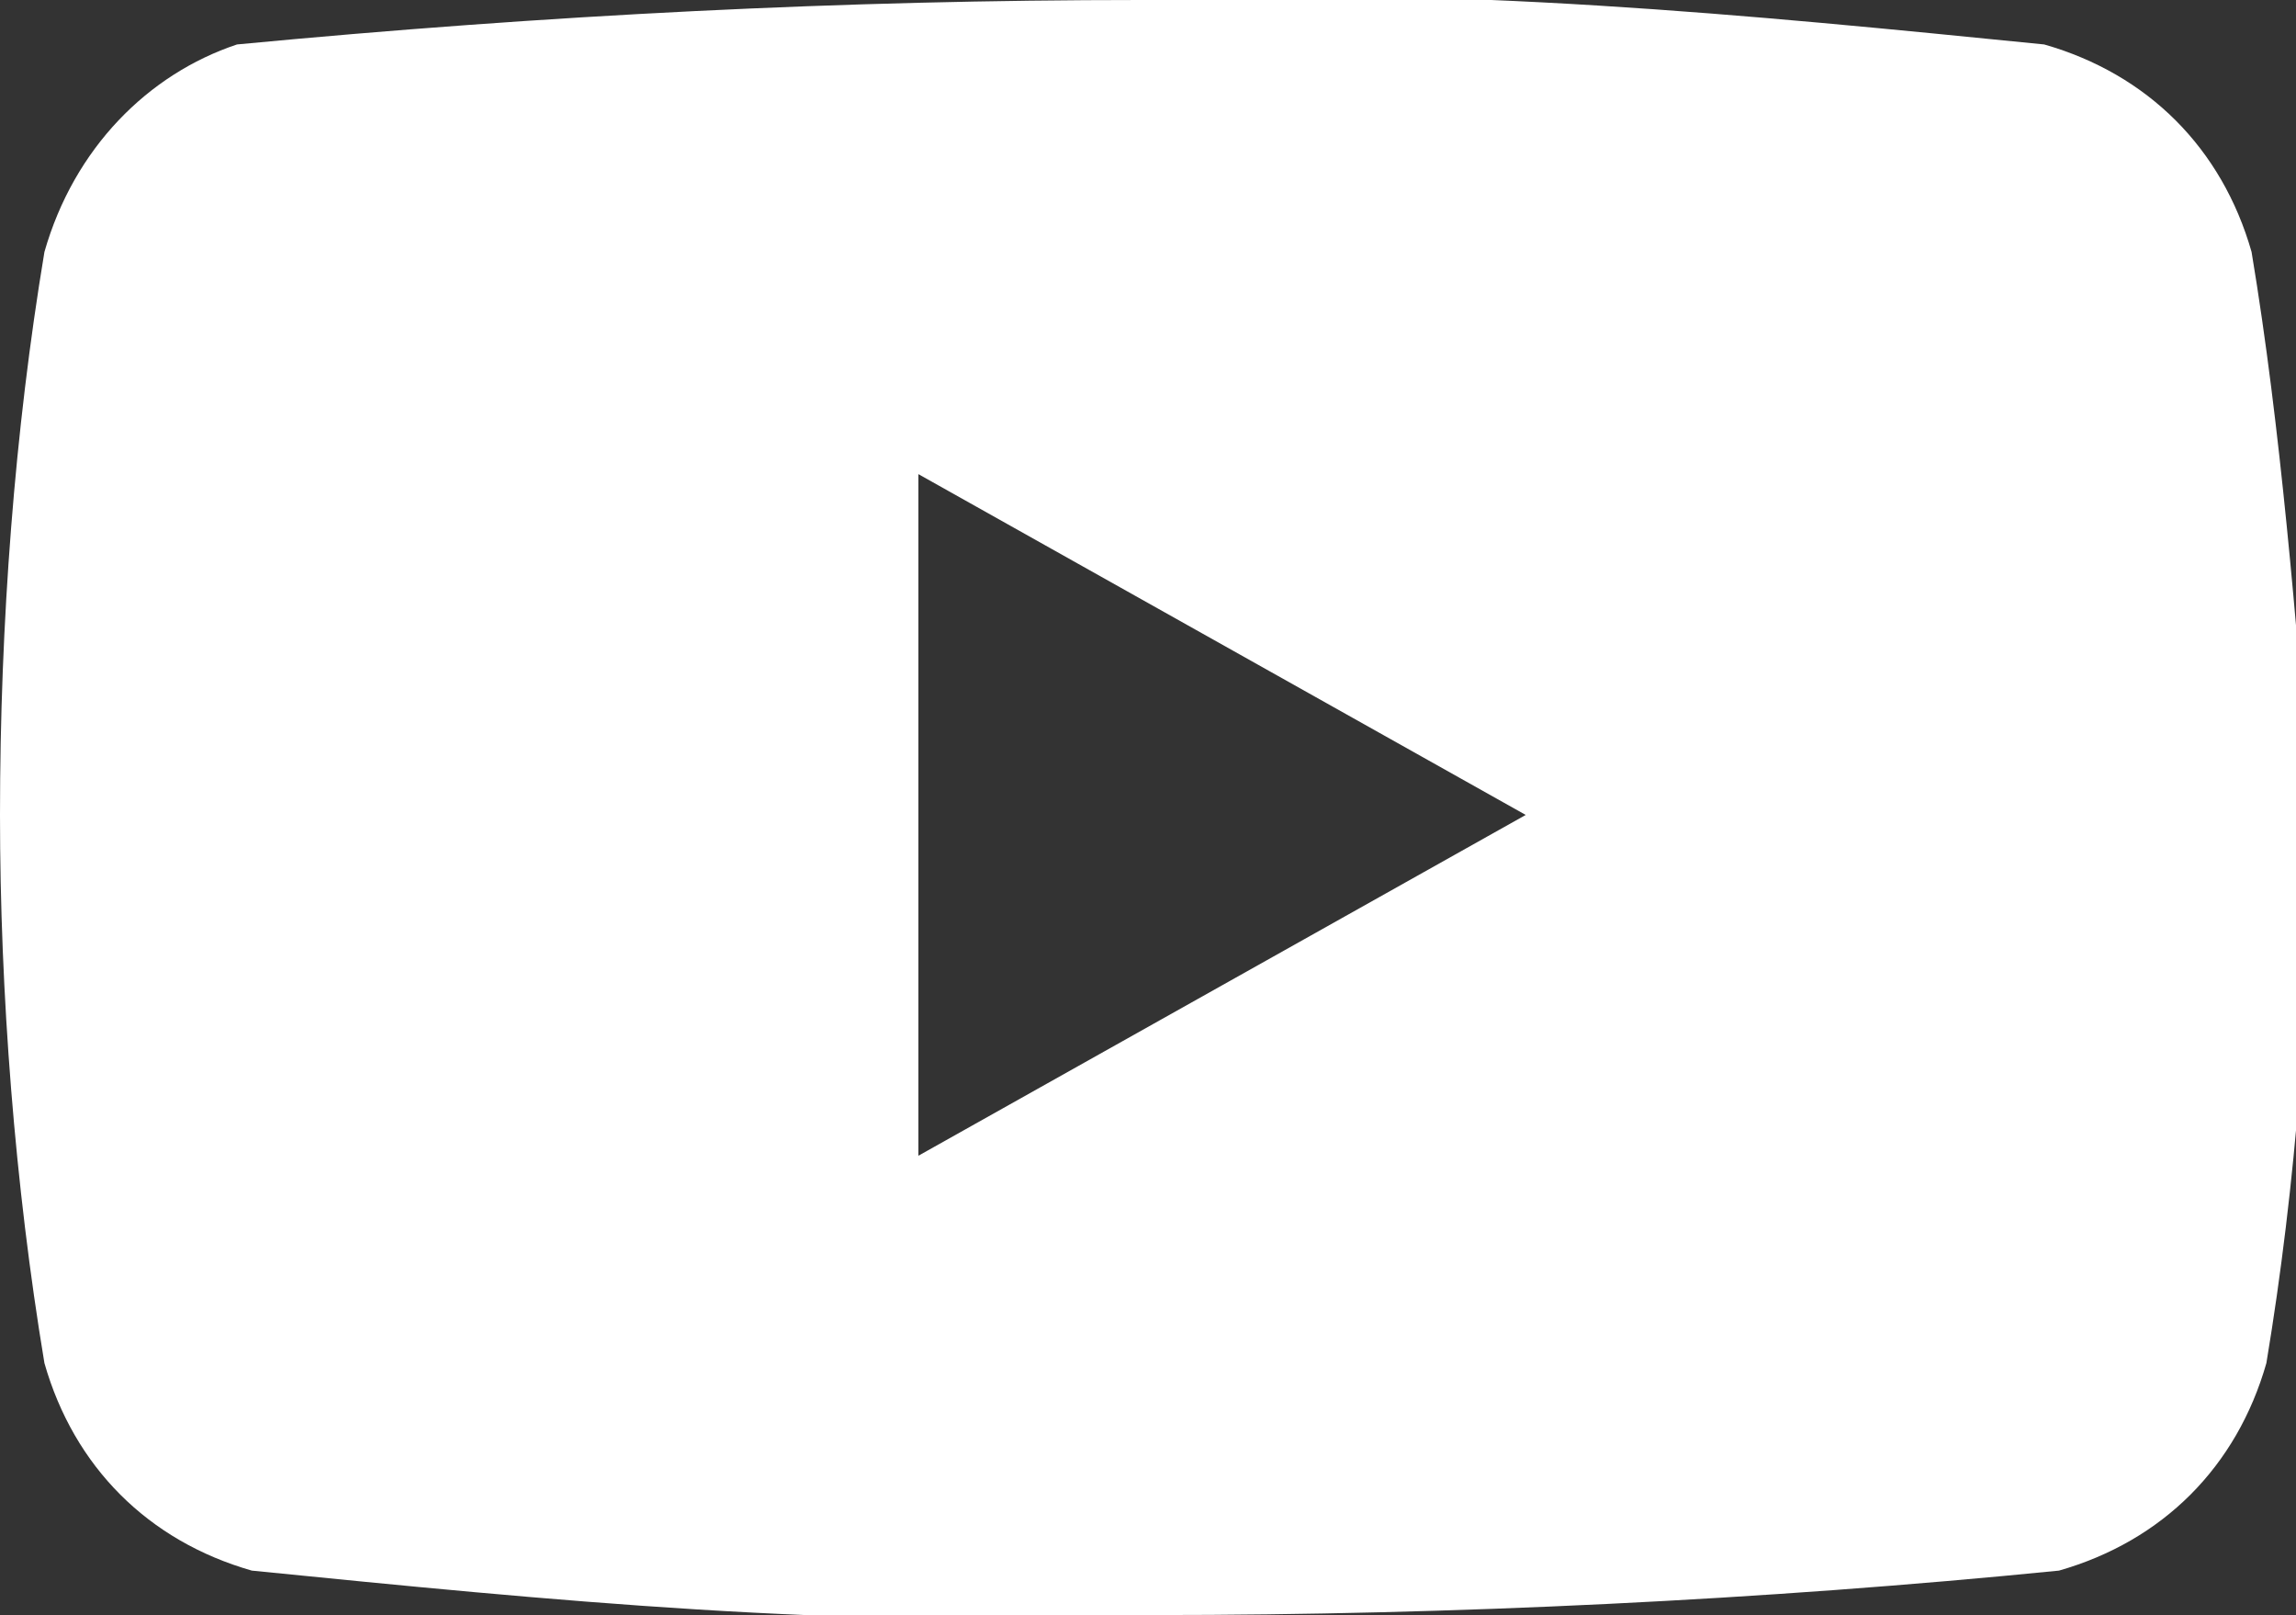 <?xml version="1.0" encoding="utf-8"?>
<!-- Generator: $$$/GeneralStr/196=Adobe Illustrator 27.6.0, SVG Export Plug-In . SVG Version: 6.00 Build 0)  -->
<svg version="1.1" id="Gruppe_585" xmlns="http://www.w3.org/2000/svg" xmlns:xlink="http://www.w3.org/1999/xlink" x="0px" y="0px"
	 width="15.5px" height="10.9px" viewBox="0 0 15.5 10.9" style="enable-background:new 0 0 15.5 10.9;" xml:space="preserve">
<rect x="0" y="0" width="15.5" height="10.9" fill="#333333" stroke="none"/>
<style type="text/css">
	.st0{clip-path:url(#SVGID_00000050659089270356909780000014539223821913954961_);}
	.st1{fill:#FFFFFF;}
</style>
<g>
	<defs>
		<rect id="SVGID_1_" width="15.5" height="10.9"/>
	</defs>
	<clipPath id="SVGID_00000028308348720992982710000005658342167723573152_">
		<use xlink:href="#SVGID_1_"  style="overflow:visible;"/>
	</clipPath>
	
		<g id="Gruppe_584" transform="translate(0 0)" style="clip-path:url(#SVGID_00000028308348720992982710000005658342167723573152_);">
		<path id="Pfad_127" class="st1" d="M15.2,1.7C15,1,14.5,0.5,13.8,0.3c-2-0.2-4-0.4-6.1-0.3c-2,0-4,0.1-6.1,0.3
			C1,0.5,0.5,1,0.3,1.7C0.1,2.9,0,4.2,0,5.5C0,6.7,0.1,8,0.3,9.2c0.2,0.7,0.7,1.2,1.4,1.4c2,0.2,4,0.4,6.1,0.3c2,0,4.1-0.1,6.1-0.3
			c0.7-0.2,1.2-0.7,1.4-1.4c0.2-1.2,0.3-2.5,0.3-3.8C15.5,4.2,15.4,2.9,15.2,1.7 M6.2,7.8V3.2l4.1,2.3L6.2,7.8z"/>
	</g>
</g>
</svg>
